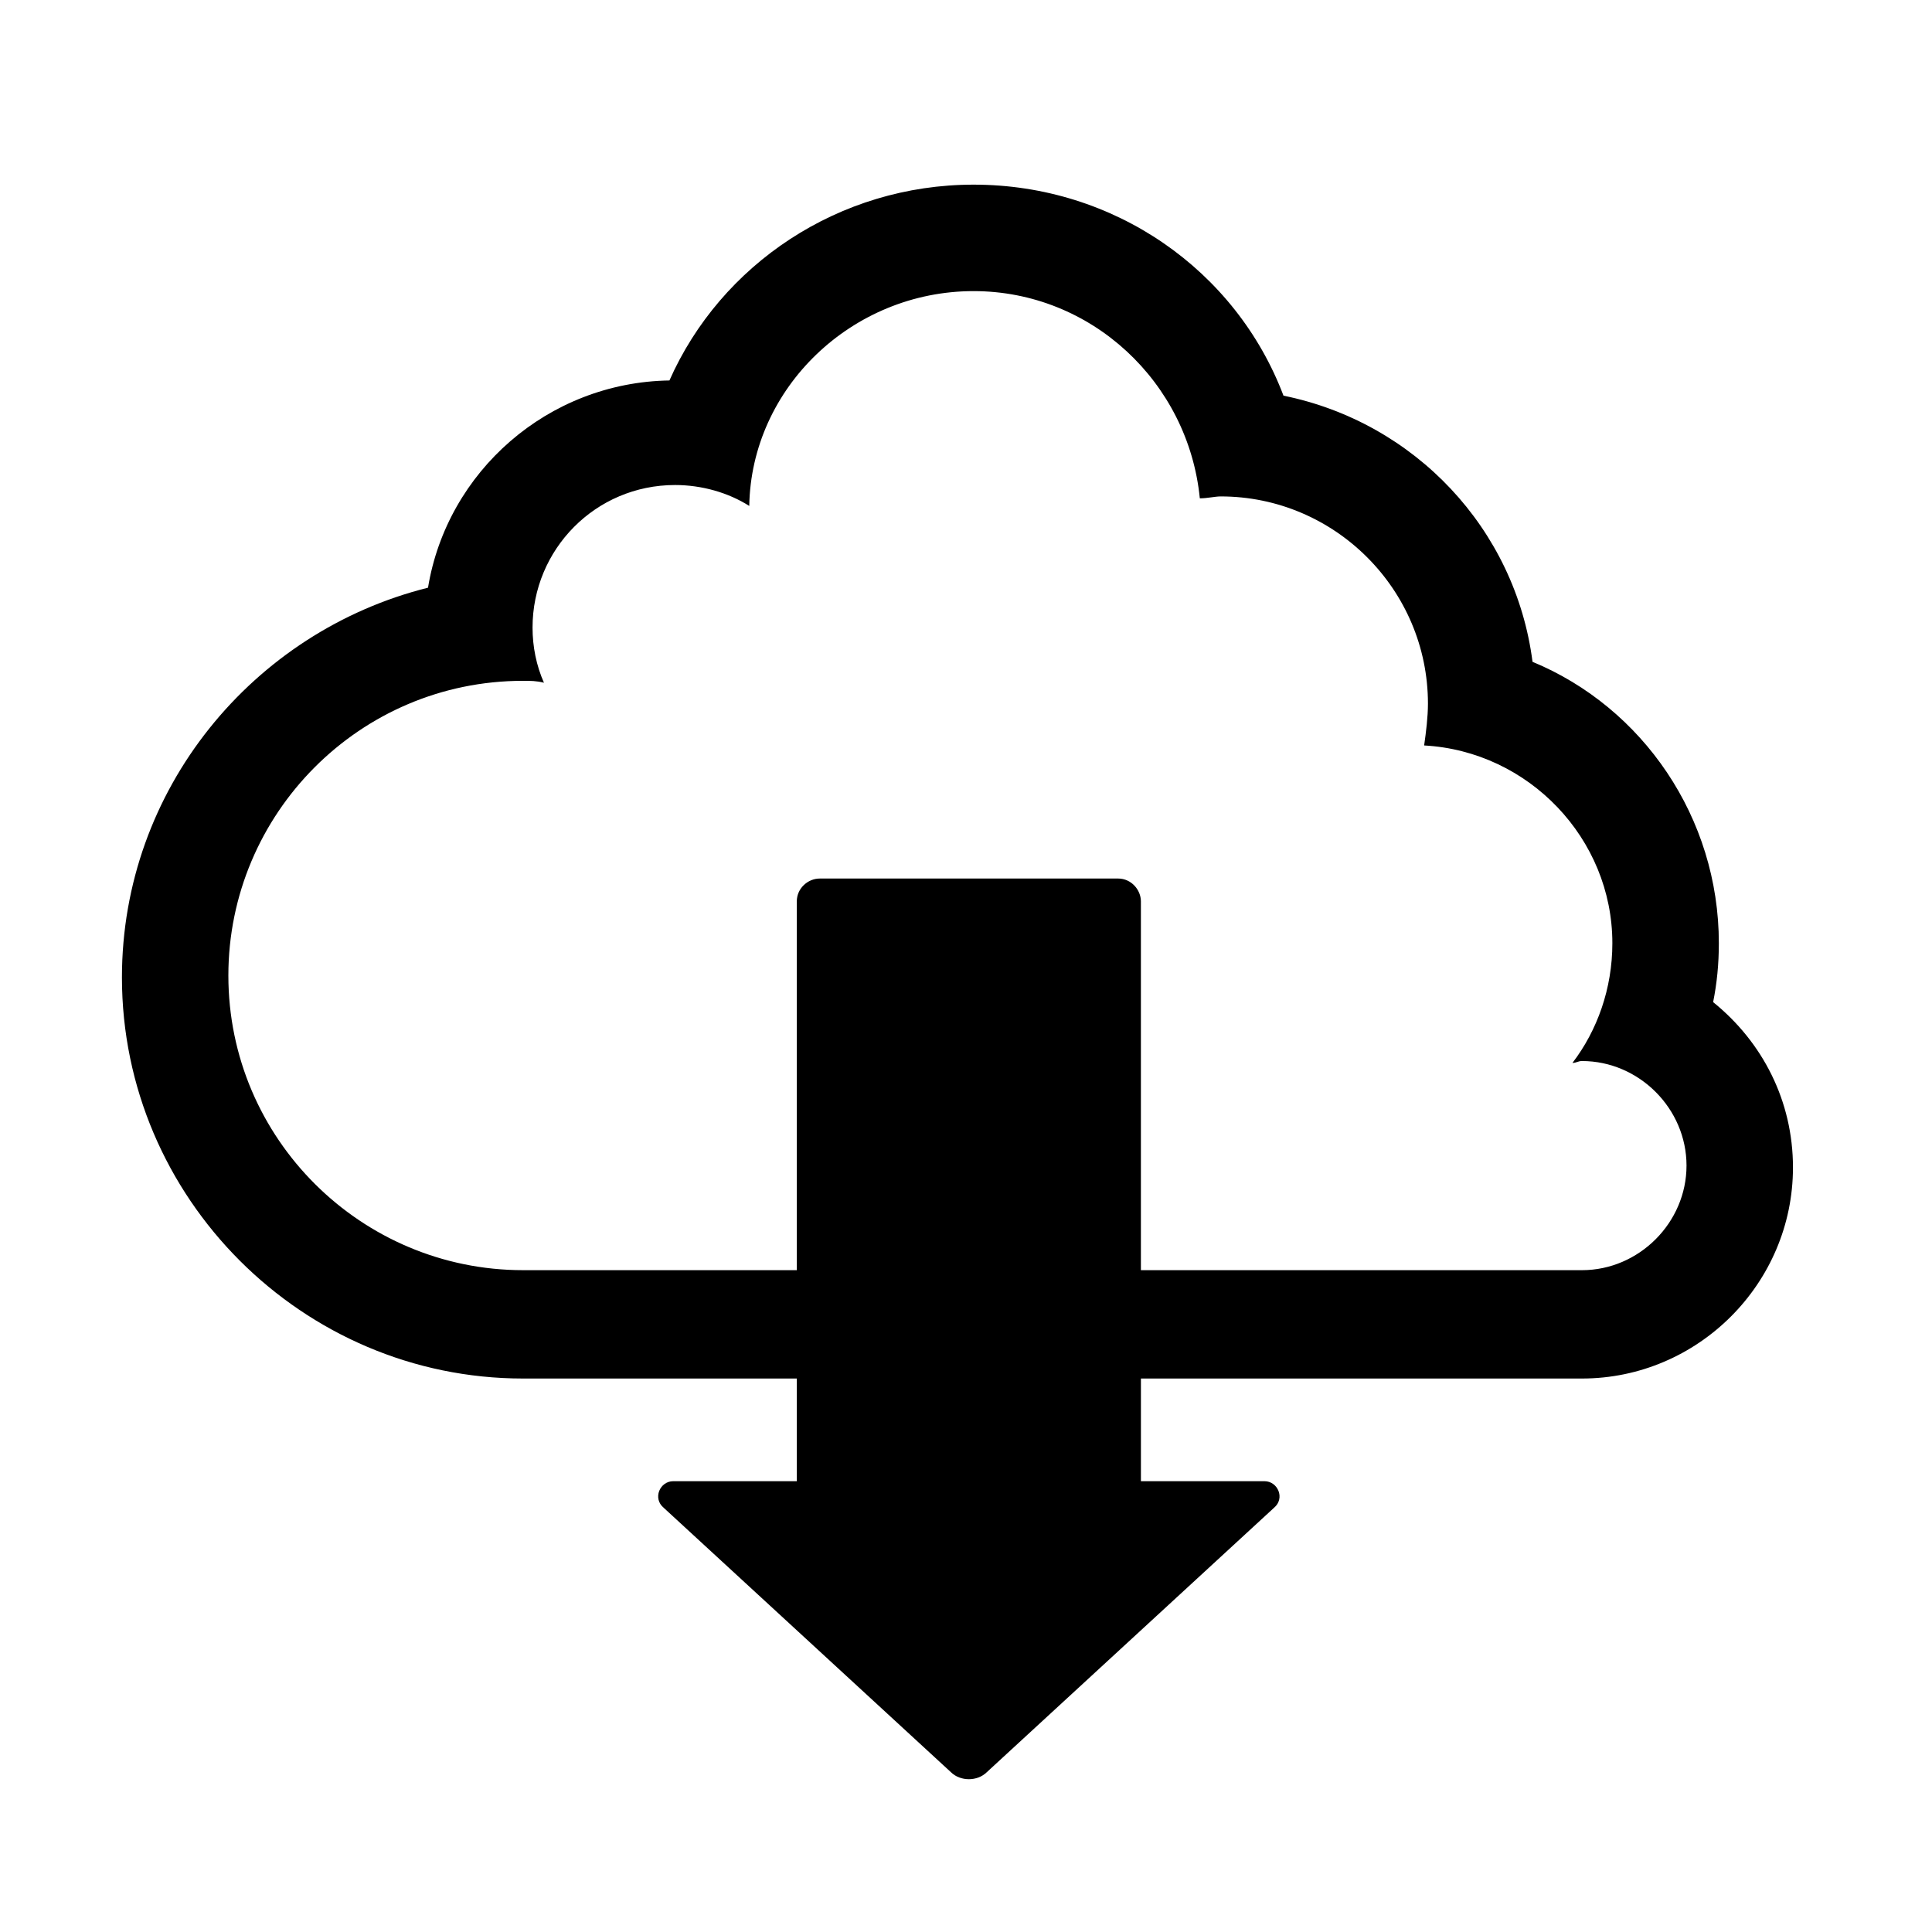 <?xml version="1.0" encoding="UTF-8"?>
<!-- The Best Svg Icon site in the world: iconSvg.co, Visit us! https://iconsvg.co -->
<svg fill="#000000" width="800px" height="800px" version="1.1" viewBox="144 144 512 512" xmlns="http://www.w3.org/2000/svg">
 <path d="m598 409.57c1.008-5.039 1.512-10.078 1.512-15.617 0-33.25-20.152-62.473-49.375-74.562-4.535-35.266-31.234-63.48-66-70.535-12.594-33.25-44.84-55.922-82.121-55.922-35.77 0-67.008 21.16-80.609 51.891-32.242 0.504-58.945 24.184-63.98 54.918-46.352 11.586-81.113 53.402-81.113 103.28 0 58.441 47.863 106.3 106.3 106.3h72.547v27.207h-32.746c-3.527 0-5.543 4.535-2.519 7.055l76.074 70.031c2.519 2.519 7.055 2.519 9.574 0l76.074-70.031c3.023-2.519 1.008-7.055-2.519-7.055h-32.746v-27.207h116.88c30.73 0 55.922-25.191 55.922-55.922 0.004-17.633-8.059-33.25-21.156-43.832zm-34.762 71.039h-116.89v-97.742c0-3.023-2.519-6.047-6.047-6.047l-79.094 0.004c-3.023 0-6.047 2.519-6.047 6.047v97.738h-72.551c-42.824 0-78.09-34.762-78.09-78.09 0-42.824 34.766-78.094 78.09-78.094 2.016 0 3.527 0 5.543 0.504-2.016-4.535-3.023-9.574-3.023-14.609 0-20.656 16.625-37.785 37.785-37.785 7.055 0 14.105 2.016 19.648 5.543 0.504-31.234 27.207-56.93 59.449-56.93 31.234 0 56.93 24.184 59.953 54.914 2.016 0 4.031-0.504 5.543-0.504 30.23 0 54.914 24.688 54.914 54.914 0 3.527-0.504 7.559-1.008 11.082 27.711 1.512 49.879 24.688 49.879 52.395 0 12.09-4.031 23.176-10.578 31.738 1.008 0 1.512-0.504 2.519-0.504 15.113 0 27.711 12.594 27.711 27.711-0.004 15.117-12.598 27.715-27.711 27.715z"/>
</svg>